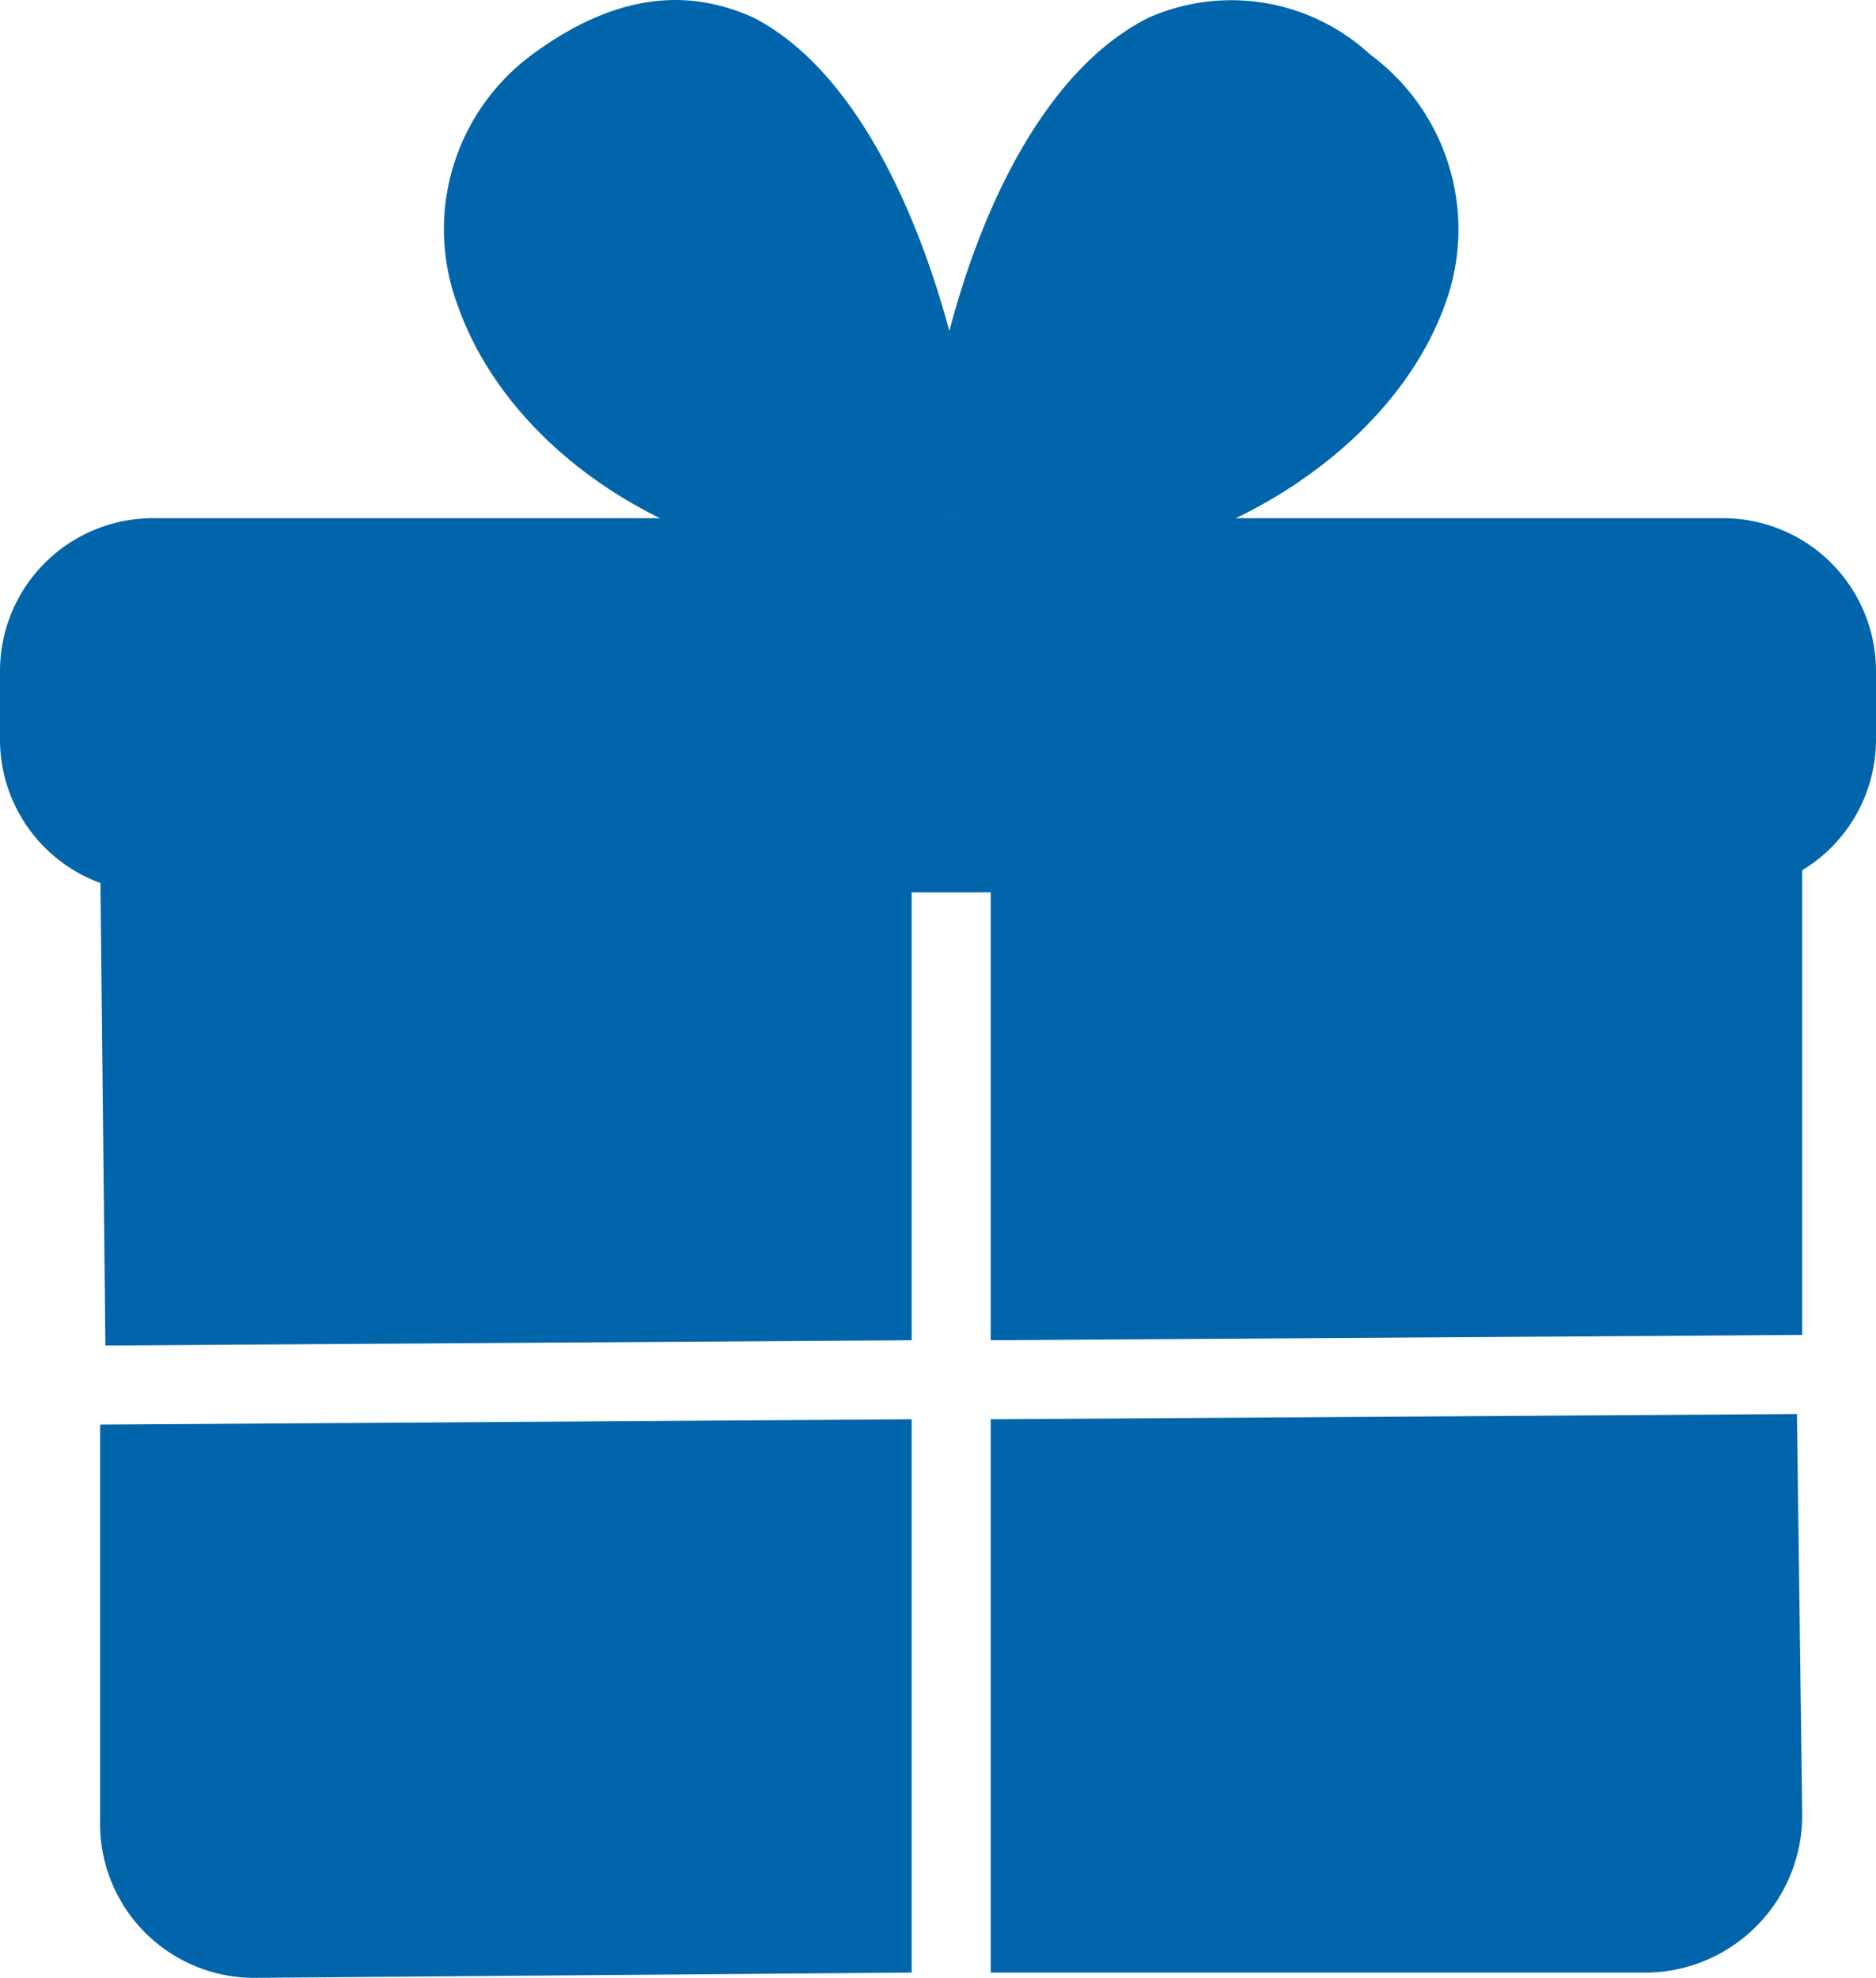 <svg id="Layer_1" data-name="Layer 1" xmlns="http://www.w3.org/2000/svg" width="35.6" height="37.534" viewBox="0 0 35.6 37.534">
  <defs>
    <style>
      .cls-1 {
        fill: #0065ab;
      }
    </style>
  </defs>
  <g>
    <g>
      <g>
        <path class="cls-1" d="M19.9,10.9c.1-3.5,2.6-12.1,7.6-8.4,3.9,3.4-.9,8.7-5.8,8.7" transform="translate(-1.8 -1.066)"/>
        <path class="cls-1" d="M21.7,11.8V10.7a7.439,7.439,0,0,0,6.6-4.2,3.167,3.167,0,0,0-1.1-3.6,2.819,2.819,0,0,0-3.1-.5c-2.4,1.2-3.6,6.1-3.7,8.5H19.3c0-2.6,1.3-8,4.3-9.5a3.882,3.882,0,0,1,4.2.7,4.121,4.121,0,0,1,1.4,4.8C28.2,9.6,24.9,11.7,21.7,11.8Z" transform="translate(-1.8 -1.066)"/>
      </g>
      <g>
        <path class="cls-1" d="M19.8,10.9c-.1-3.5-2.6-12.1-7.6-8.4-3.9,3.4.9,8.7,5.8,8.7" transform="translate(-1.8 -1.066)"/>
        <path class="cls-1" d="M18.1,11.8c-3.3,0-6.6-2.1-7.6-4.9a4.121,4.121,0,0,1,1.4-4.8C13.8.7,15.2,1,16.1,1.4c2.9,1.5,4.2,6.9,4.3,9.5H19.3c0-2.4-1.3-7.3-3.7-8.5a2.84,2.84,0,0,0-3.1.5,2.934,2.934,0,0,0-1,3.6c.8,2.3,3.8,4.1,6.6,4.2Z" transform="translate(-1.8 -1.066)"/>
      </g>
    </g>
    <g>
      <path class="cls-1" d="M20.6,17.3v9.2l15.3-.1H36V17.2l-15.4.1Z" transform="translate(-1.8 -1.066)"/>
      <path class="cls-1" d="M3.8,26.6l15.3-.1V17.2H3.7l.1,9.4Z" transform="translate(-1.8 -1.066)"/>
      <path class="cls-1" d="M35.9,27.9,20.6,28V38.5H33.1a2.989,2.989,0,0,0,2.9-3l-.1-7.6Z" transform="translate(-1.8 -1.066)"/>
      <path class="cls-1" d="M19.1,38.5V28l-15.3.1H3.7v7.5a2.925,2.925,0,0,0,2.9,3l12.5-.1Z" transform="translate(-1.8 -1.066)"/>
    </g>
    <path class="cls-1" d="M37.4,15.1A2.902,2.902,0,0,1,34.5,18H4.7a2.902,2.902,0,0,1-2.9-2.9V13.8a2.902,2.902,0,0,1,2.9-2.9H34.5a2.902,2.902,0,0,1,2.9,2.9Z" transform="translate(-1.8 -1.066)"/>
  </g>
</svg>
